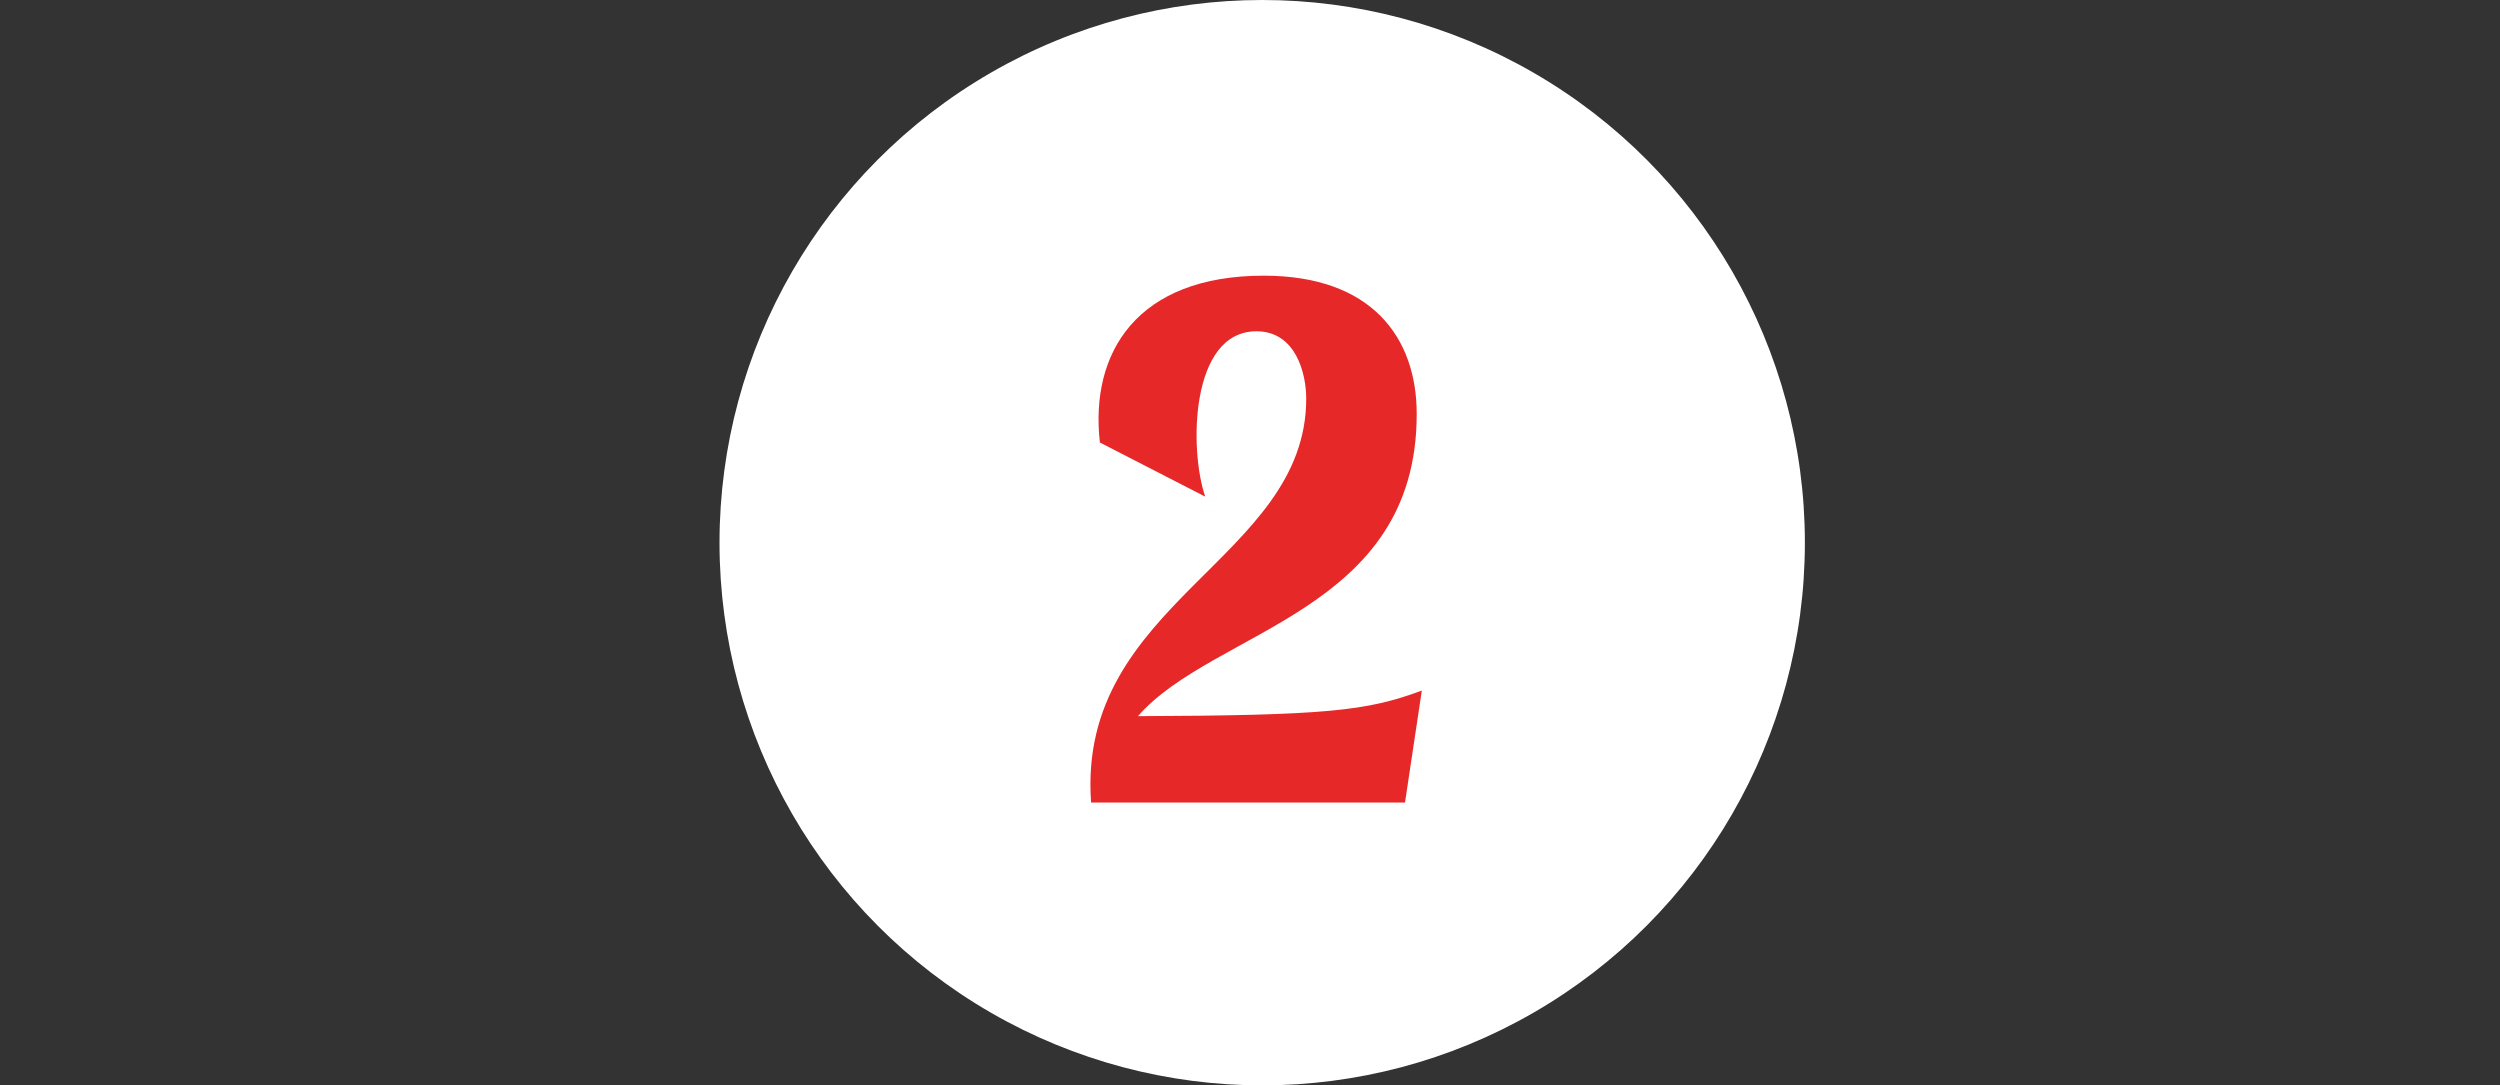 <?xml version="1.0" encoding="UTF-8"?> <svg xmlns="http://www.w3.org/2000/svg" width="410" height="178" viewBox="0 0 410 178"><rect x="0" y="0" width="410" height="178" fill="#333333" stroke="none"/><g transform="translate(-514 -5662)"><rect width="410" height="178" transform="translate(514 5662)" fill="none"></rect><circle cx="89" cy="89" r="89" transform="translate(632 5662)" fill="#fff"></circle><path d="M-27.06,0H24.42l2.76-18.36c-9,3.36-15.72,4.08-46.56,4.2C-6.9-28.44,26.34-31.2,26.34-63.72c0-12.48-7.32-22.68-25.08-22.68-20.76,0-28.56,12.6-26.88,27.36l17.28,8.88c-2.64-7.56-2.52-27.12,8.4-27.12,6.48,0,8.16,6.96,8.16,11.04C8.22-39.84-29.46-32.88-27.06,0Z" transform="translate(720 5793.611)" fill="#e62828"></path></g></svg> 